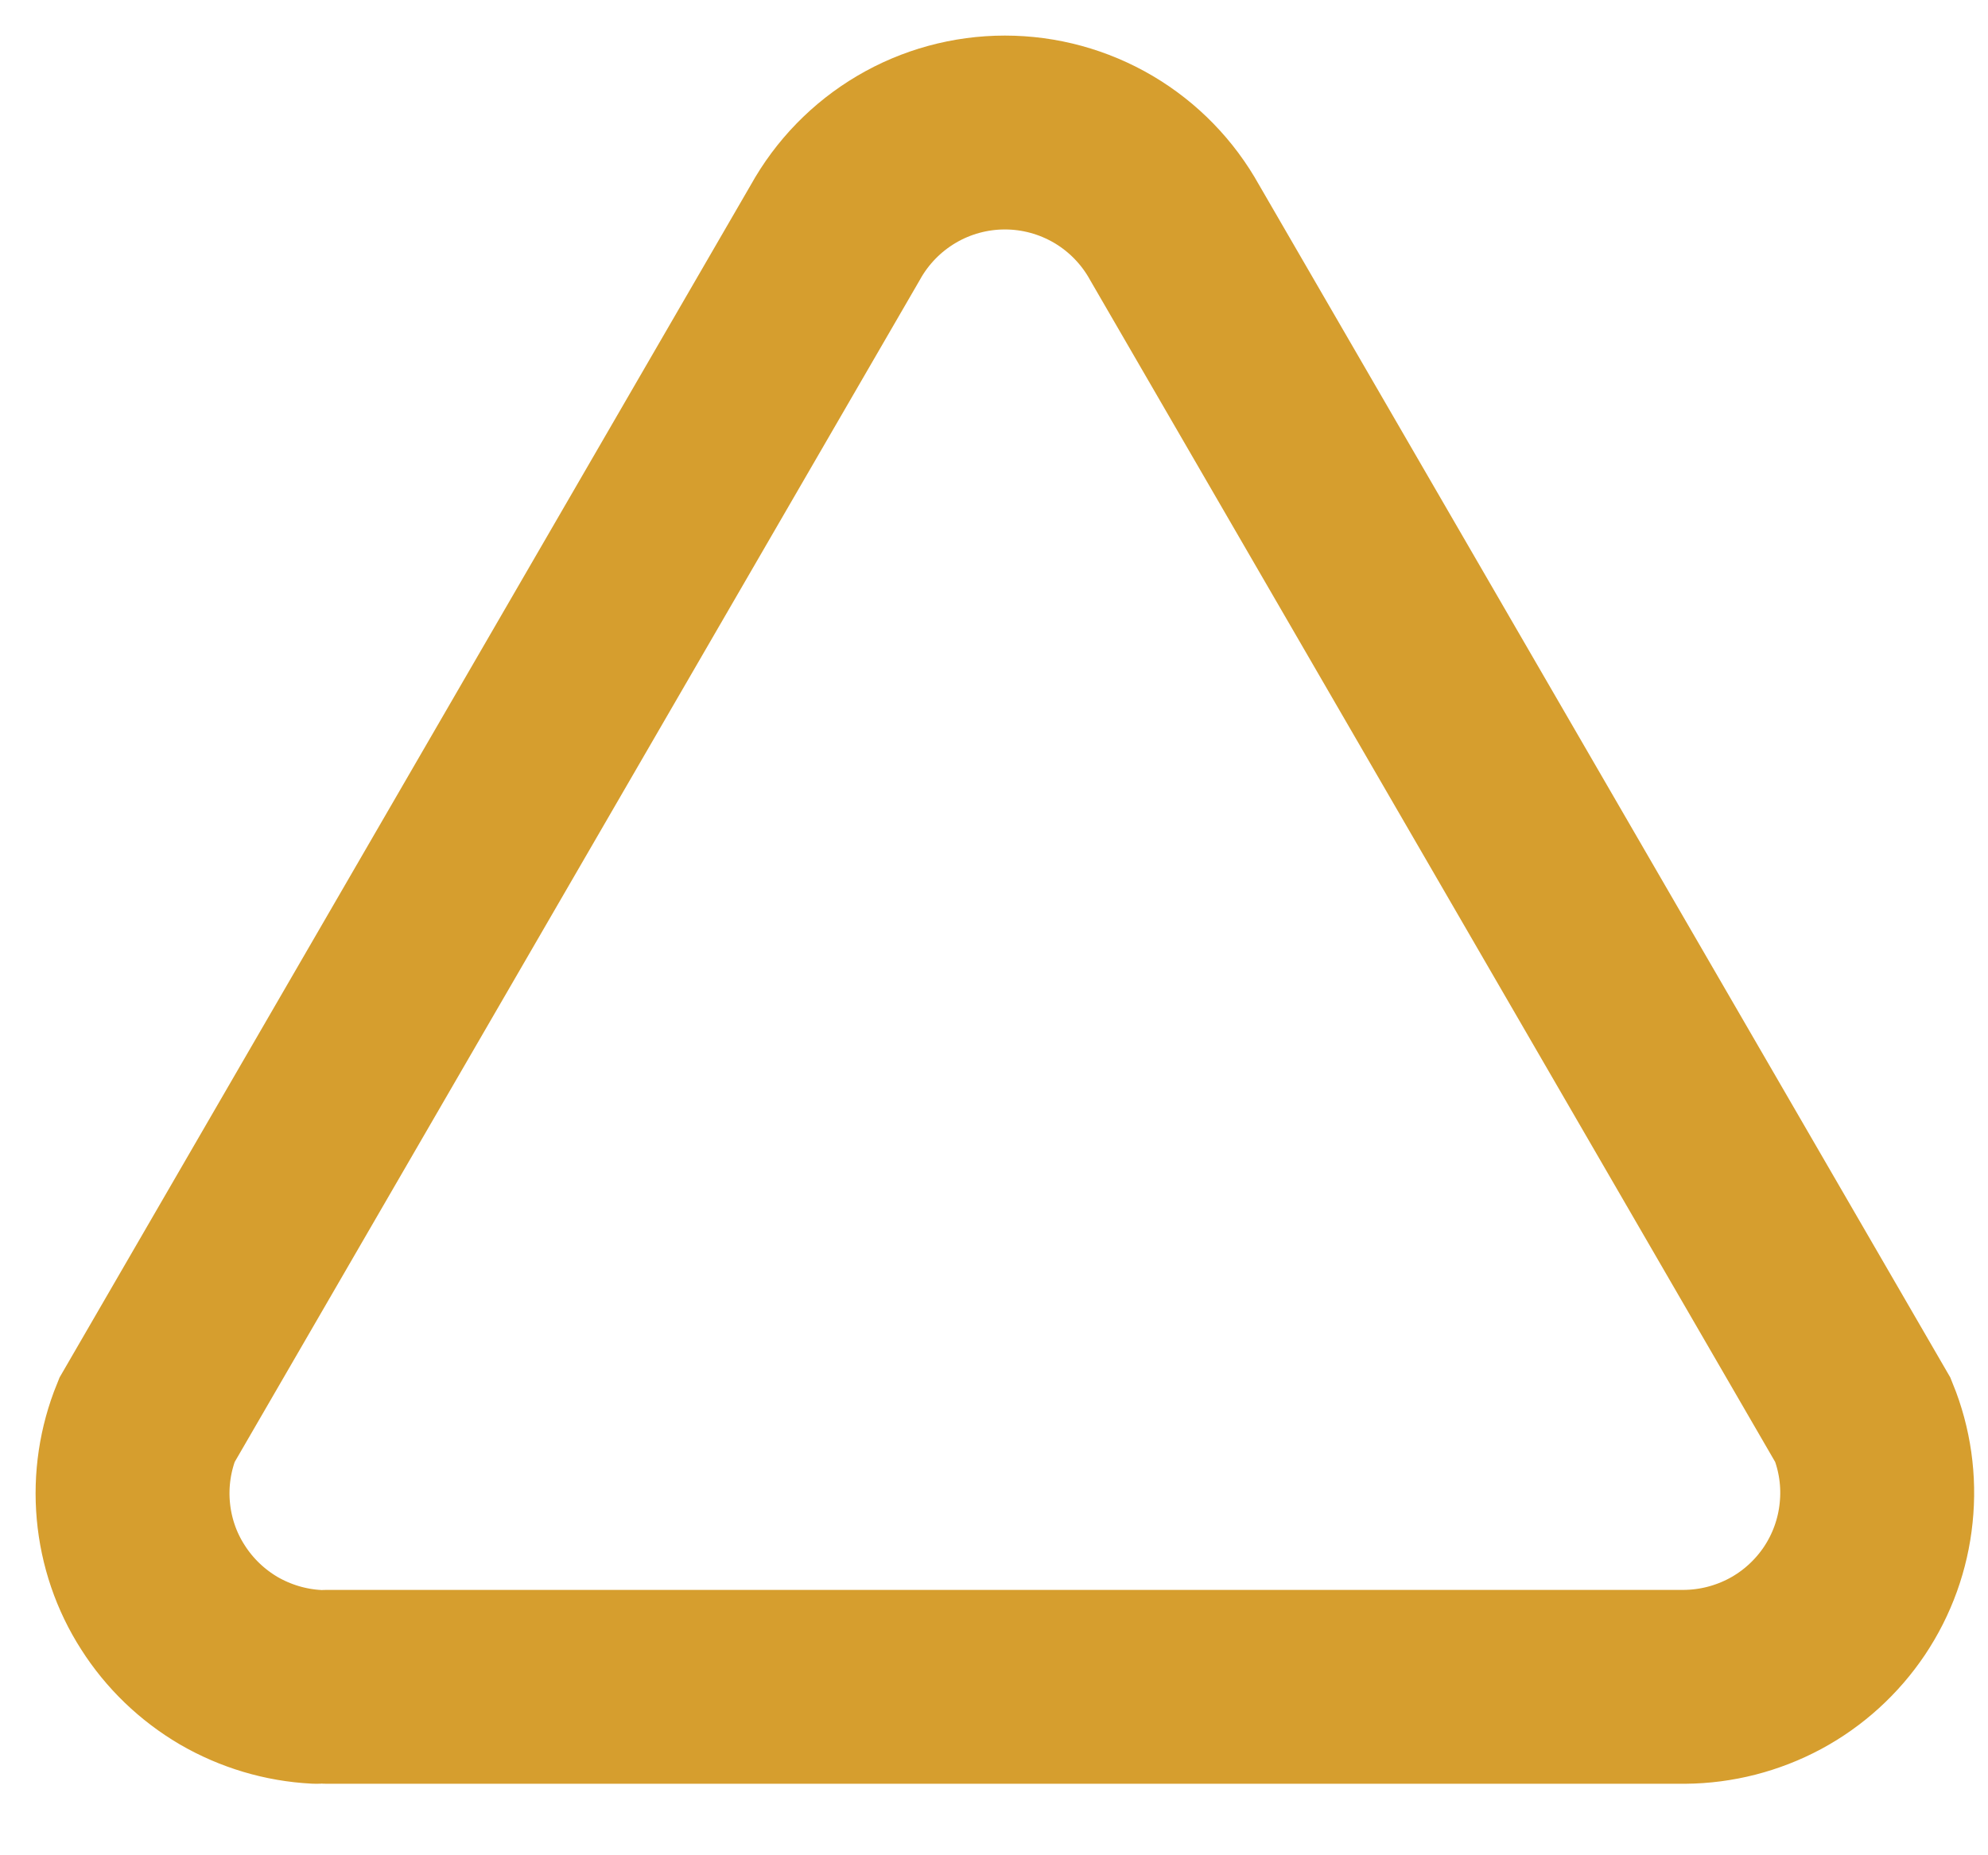 <?xml version="1.0" encoding="utf-8"?>
<svg xmlns="http://www.w3.org/2000/svg" fill="none" height="100%" overflow="visible" preserveAspectRatio="none" style="display: block;" viewBox="0 0 15 14" width="100%">
<path d="M2.468 12.729H12.711C12.95 12.727 13.184 12.667 13.395 12.554C13.605 12.441 13.784 12.278 13.917 12.08C14.05 11.881 14.132 11.653 14.156 11.416C14.181 11.178 14.147 10.938 14.057 10.717L8.863 1.755C8.736 1.526 8.551 1.336 8.326 1.203C8.1 1.07 7.844 1 7.582 1C7.321 1 7.064 1.07 6.839 1.203C6.614 1.336 6.429 1.526 6.302 1.755L1.108 10.717C1.02 10.933 0.985 11.168 1.006 11.4C1.027 11.633 1.103 11.857 1.229 12.053C1.354 12.25 1.525 12.414 1.726 12.532C1.928 12.649 2.155 12.717 2.388 12.729" id="Vector" stroke="#D69E2E" stroke-linecap="round" stroke-width="1.463"/>
</svg>